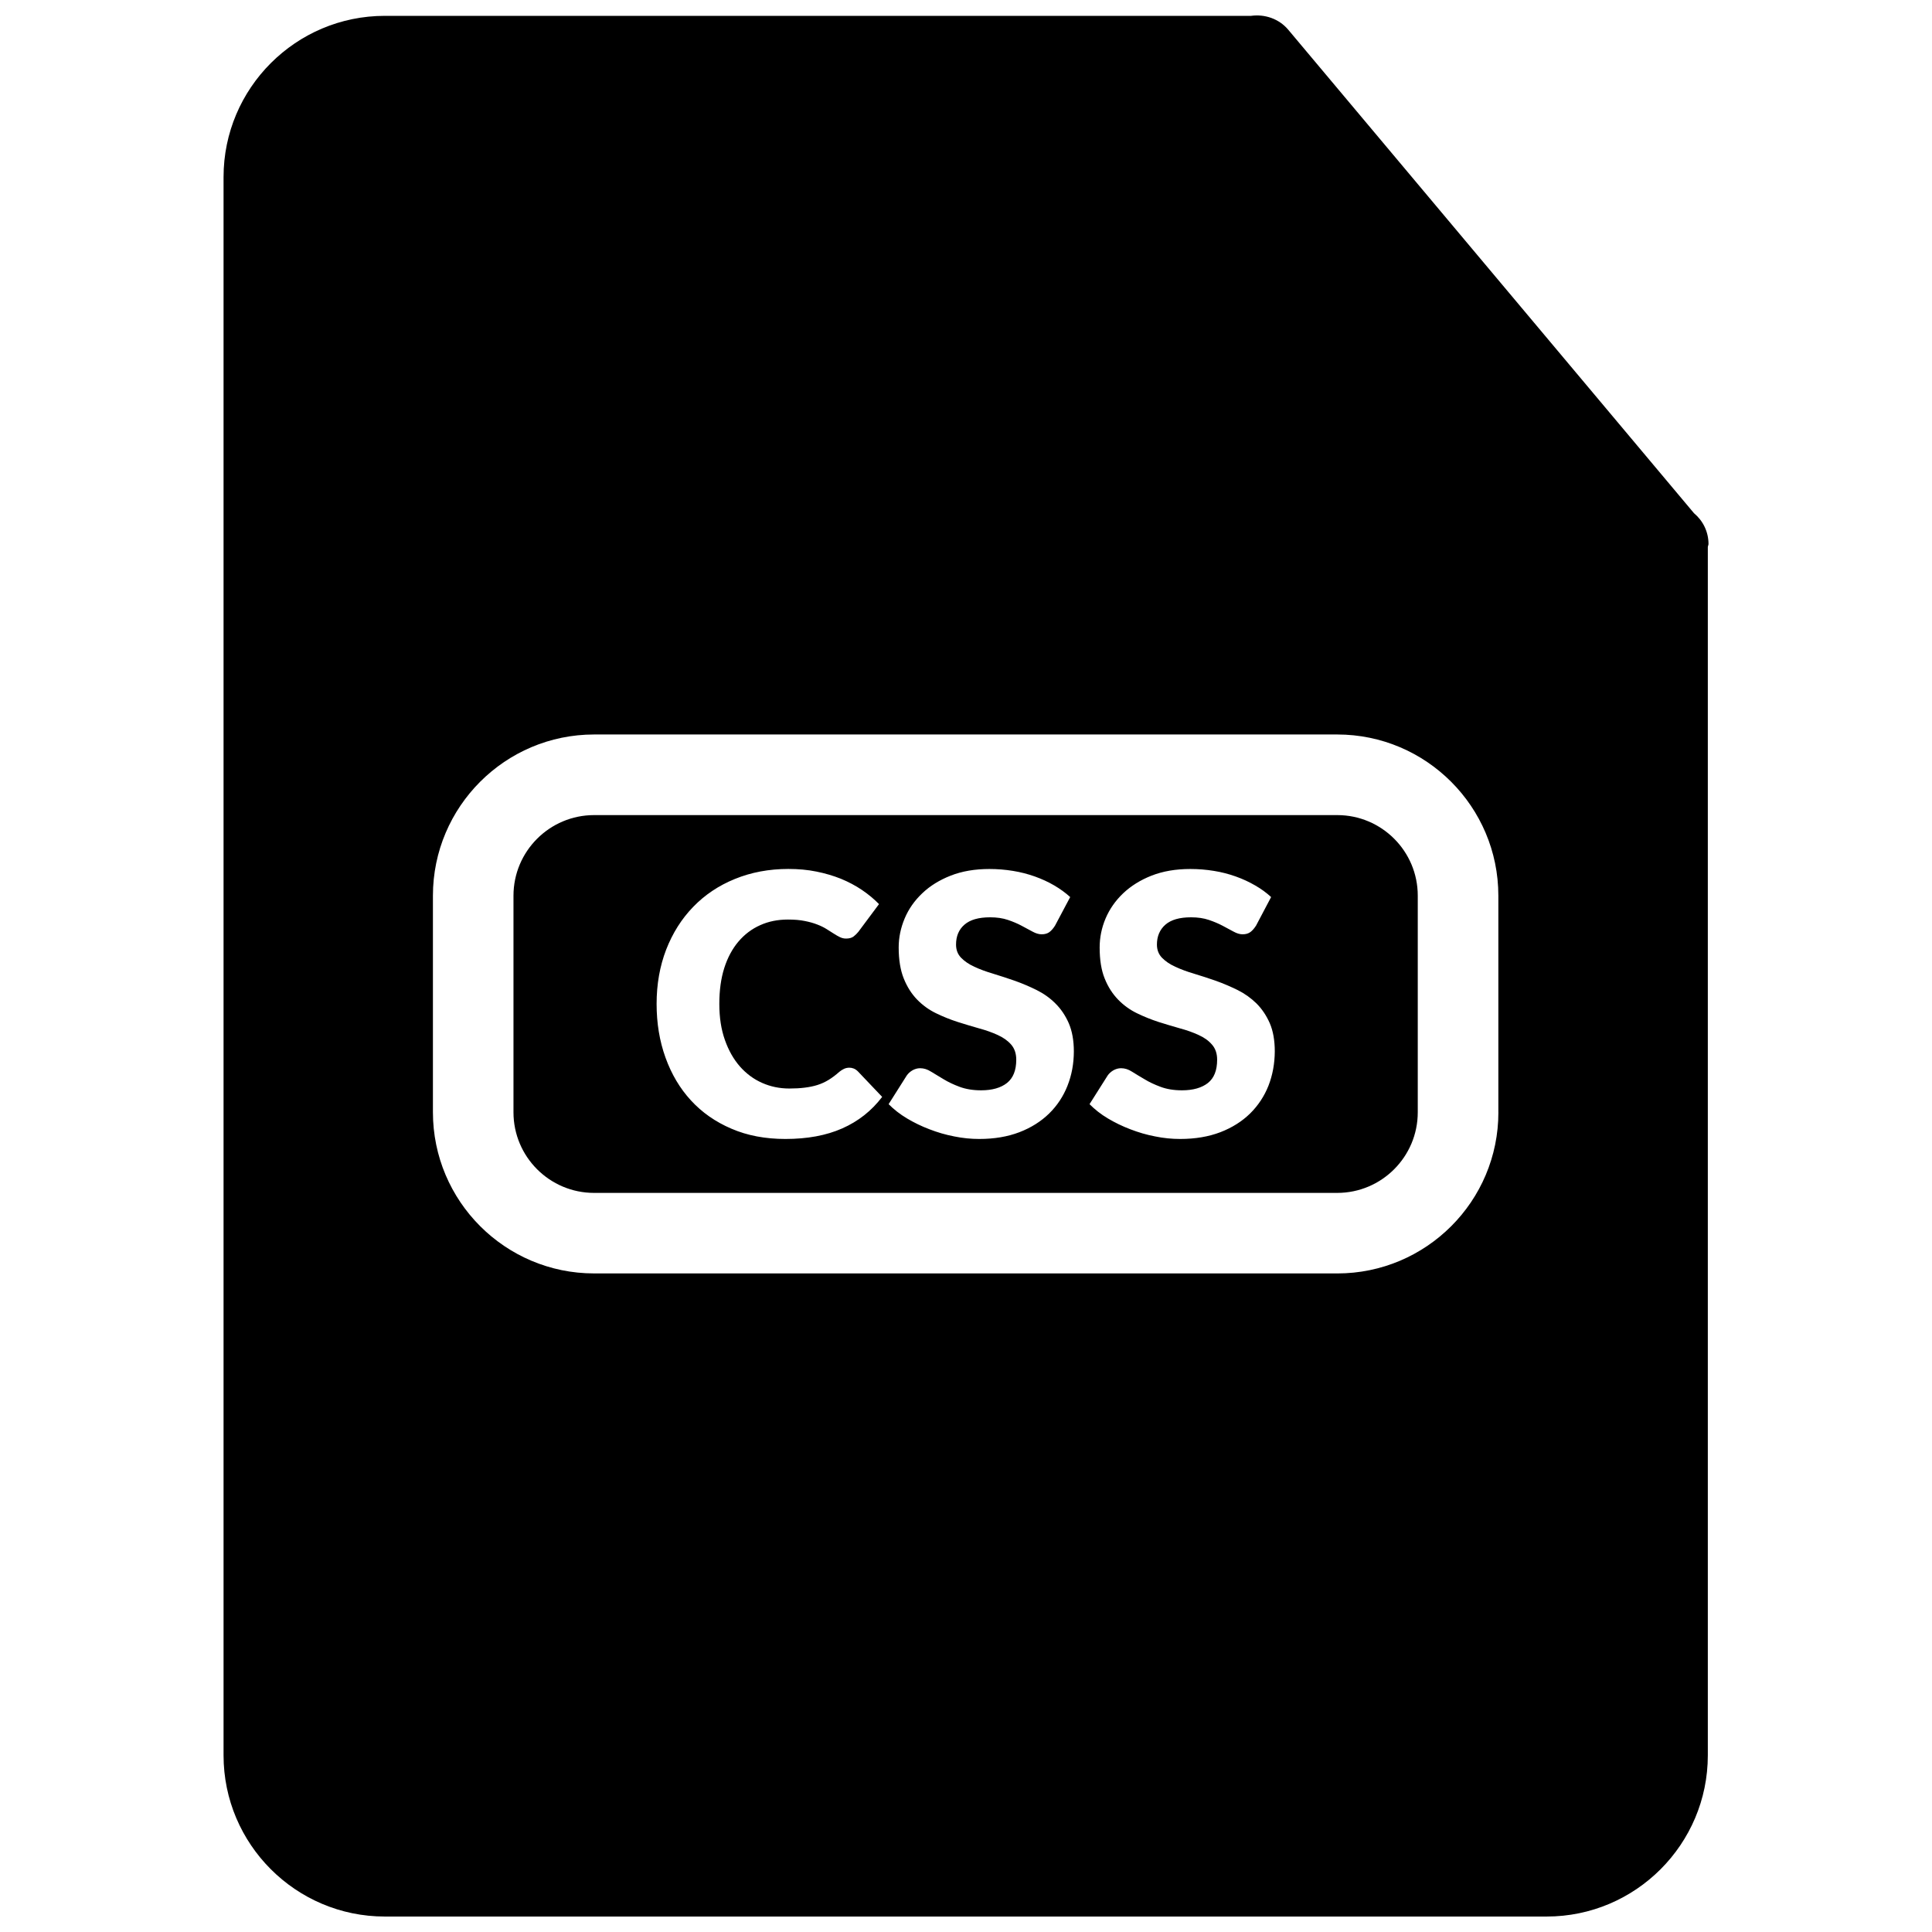 <?xml version="1.0" encoding="UTF-8"?>
<!-- Uploaded to: ICON Repo, www.iconrepo.com, Generator: ICON Repo Mixer Tools -->
<svg width="800px" height="800px" version="1.1" viewBox="144 144 512 512" xmlns="http://www.w3.org/2000/svg">
 <defs>
  <clipPath id="a">
   <path d="m203 148.09h394v503.81h-394z"/>
  </clipPath>
 </defs>
 <path d="m498.38 360.01h-196.94c-11.777 0-21.363 9.574-21.363 21.363v57.395c0 11.789 9.582 21.363 21.363 21.363h196.93c11.77 0 21.352-9.574 21.352-21.363v-57.395c0.012-11.793-9.57-21.363-21.34-21.363zm-131.17 83.027c-4.254 1.883-9.27 2.801-15.074 2.801-5.32 0-10.078-0.898-14.297-2.719-4.223-1.805-7.789-4.293-10.723-7.488-2.934-3.184-5.168-6.961-6.75-11.348-1.582-4.394-2.359-9.117-2.359-14.238 0-5.231 0.855-10.027 2.539-14.398 1.703-4.375 4.09-8.152 7.164-11.324 3.074-3.176 6.75-5.644 11.055-7.394 4.301-1.754 9.027-2.648 14.168-2.648 2.629 0 5.109 0.223 7.426 0.695 2.328 0.465 4.492 1.109 6.508 1.914 2.004 0.828 3.859 1.812 5.562 2.961 1.691 1.148 3.203 2.398 4.516 3.75l-5.473 7.344c-0.352 0.441-0.777 0.855-1.258 1.23-0.473 0.363-1.137 0.555-2.004 0.555-0.586 0-1.117-0.133-1.633-0.383s-1.059-0.562-1.641-0.938c-0.574-0.363-1.211-0.766-1.895-1.199-0.684-0.434-1.5-0.836-2.449-1.199-0.938-0.371-2.035-0.684-3.324-0.938-1.258-0.262-2.742-0.383-4.445-0.383-2.691 0-5.148 0.484-7.367 1.492-2.227 0.988-4.152 2.449-5.762 4.344-1.613 1.906-2.871 4.231-3.758 7.012-0.875 2.769-1.309 5.926-1.309 9.5 0 3.578 0.484 6.769 1.473 9.551 0.977 2.781 2.309 5.129 3.988 7.043 1.672 1.895 3.637 3.356 5.875 4.344 2.246 0.996 4.644 1.492 7.215 1.492 1.48 0 2.82-0.07 4.031-0.223 1.219-0.152 2.359-0.371 3.414-0.707 1.059-0.332 2.047-0.797 2.961-1.352 0.938-0.574 1.883-1.281 2.84-2.137 0.383-0.312 0.805-0.586 1.25-0.797 0.453-0.203 0.918-0.301 1.402-0.301 0.383 0 0.754 0.059 1.148 0.211 0.383 0.152 0.746 0.395 1.109 0.746l6.449 6.781c-2.816 3.703-6.332 6.473-10.574 8.348zm59.691-11.309c-1.117 2.812-2.731 5.269-4.875 7.367-2.125 2.074-4.746 3.75-7.871 4.949s-6.672 1.793-10.641 1.793c-2.176 0-4.402-0.211-6.648-0.676-2.266-0.434-4.453-1.078-6.559-1.895-2.117-0.805-4.109-1.773-5.965-2.883-1.863-1.117-3.477-2.387-4.848-3.769l4.805-7.598c0.371-0.543 0.887-0.996 1.512-1.371 0.637-0.352 1.301-0.555 2.035-0.555 0.969 0 1.934 0.293 2.902 0.918 0.988 0.613 2.086 1.281 3.324 2.004 1.238 0.754 2.648 1.422 4.254 2.016 1.602 0.594 3.496 0.918 5.672 0.918 2.934 0 5.231-0.656 6.863-1.945 1.633-1.309 2.457-3.336 2.457-6.176 0-1.621-0.453-2.961-1.34-3.988-0.906-1.039-2.086-1.875-3.547-2.539-1.473-0.684-3.133-1.27-4.988-1.773-1.855-0.535-3.769-1.09-5.703-1.715-1.965-0.637-3.859-1.402-5.723-2.309-1.855-0.906-3.516-2.106-4.969-3.598-1.461-1.512-2.641-3.344-3.535-5.57-0.898-2.215-1.352-4.977-1.352-8.242 0-2.629 0.535-5.188 1.582-7.688s2.609-4.727 4.664-6.672c2.035-1.953 4.566-3.516 7.547-4.684 2.973-1.168 6.398-1.754 10.246-1.754 2.125 0 4.211 0.172 6.258 0.504 2.023 0.324 3.961 0.836 5.785 1.48 1.832 0.656 3.547 1.441 5.117 2.359 1.57 0.918 2.992 1.945 4.254 3.094l-4.012 7.559c-0.473 0.766-0.988 1.34-1.512 1.734-0.535 0.383-1.199 0.574-2.047 0.574-0.727 0-1.531-0.23-2.379-0.695-0.848-0.453-1.812-0.977-2.891-1.551-1.059-0.574-2.289-1.098-3.656-1.562-1.379-0.465-2.953-0.695-4.707-0.695-3.062 0-5.32 0.645-6.82 1.953-1.492 1.289-2.227 3.055-2.227 5.269 0 1.41 0.441 2.57 1.34 3.496 0.898 0.926 2.074 1.734 3.535 2.398 1.449 0.676 3.125 1.289 4.996 1.844 1.875 0.574 3.777 1.188 5.742 1.875 1.945 0.695 3.859 1.512 5.723 2.43 1.895 0.945 3.566 2.125 4.996 3.566 1.461 1.441 2.641 3.184 3.547 5.25 0.887 2.066 1.34 4.574 1.34 7.477-0.012 3.242-0.566 6.254-1.684 9.074zm53.254 0c-1.117 2.812-2.75 5.269-4.875 7.367-2.125 2.074-4.746 3.75-7.871 4.949s-6.691 1.793-10.652 1.793c-2.188 0-4.414-0.211-6.648-0.676-2.289-0.434-4.445-1.078-6.57-1.895-2.106-0.805-4.109-1.773-5.965-2.883-1.875-1.117-3.465-2.387-4.836-3.769l4.805-7.598c0.371-0.543 0.887-0.996 1.512-1.371 0.637-0.352 1.301-0.555 2.047-0.555 0.969 0 1.926 0.293 2.891 0.918 0.988 0.613 2.066 1.281 3.324 2.004 1.219 0.754 2.66 1.422 4.254 2.016s3.465 0.918 5.652 0.918c2.953 0 5.238-0.656 6.891-1.945 1.633-1.309 2.438-3.336 2.438-6.176 0-1.621-0.453-2.961-1.359-3.988-0.887-1.039-2.047-1.875-3.527-2.539-1.461-0.684-3.113-1.27-4.977-1.773-1.875-0.535-3.758-1.09-5.723-1.715-1.926-0.637-3.84-1.402-5.703-2.309-1.855-0.906-3.508-2.106-4.957-3.598-1.461-1.512-2.66-3.344-3.547-5.57-0.906-2.215-1.34-4.977-1.34-8.242 0-2.629 0.516-5.188 1.57-7.688 1.059-2.5 2.621-4.727 4.664-6.672 2.066-1.953 4.566-3.516 7.535-4.684 2.992-1.168 6.398-1.754 10.258-1.754 2.144 0 4.231 0.172 6.258 0.504 2.047 0.324 3.981 0.836 5.785 1.48 1.855 0.656 3.527 1.441 5.117 2.359 1.613 0.918 3.012 1.945 4.254 3.094l-3.988 7.559c-0.492 0.766-0.988 1.34-1.531 1.734-0.535 0.383-1.199 0.574-2.047 0.574-0.727 0-1.512-0.23-2.359-0.695-0.848-0.453-1.832-0.977-2.891-1.551-1.078-0.574-2.309-1.098-3.68-1.562-1.379-0.465-2.953-0.695-4.707-0.695-3.055 0-5.309 0.645-6.812 1.953-1.473 1.289-2.246 3.055-2.246 5.269 0 1.41 0.453 2.57 1.34 3.496 0.906 0.926 2.086 1.734 3.547 2.398 1.473 0.676 3.113 1.289 4.996 1.844 1.895 0.574 3.797 1.188 5.762 1.875 1.926 0.695 3.84 1.512 5.723 2.43 1.895 0.945 3.547 2.125 5.019 3.566 1.441 1.441 2.621 3.184 3.527 5.25 0.887 2.066 1.32 4.574 1.32 7.477-0.023 3.242-0.578 6.254-1.676 9.074z"/>
 <g clip-path="url(#a)">
  <path d="m592.94 280.02-107.54-128.14c-2.438-2.902-6.195-4.18-9.863-3.68h-229.57c-23.547 0-42.723 19.156-42.723 42.715v418.27c0 23.539 19.164 42.715 42.723 42.715h307.92c23.559 0 42.703-19.176 42.703-42.715v-320.22c0.02-0.281 0.18-0.523 0.18-0.816-0.008-3.254-1.48-6.168-3.828-8.133zm-51.852 158.74c0.02 23.566-19.125 42.715-42.703 42.715l-196.94-0.004c-23.559 0-42.715-19.145-42.715-42.715v-57.395c0-23.559 19.156-42.715 42.715-42.715h196.93c23.559 0 42.703 19.156 42.703 42.715v57.398z"/>
 </g>
</svg>